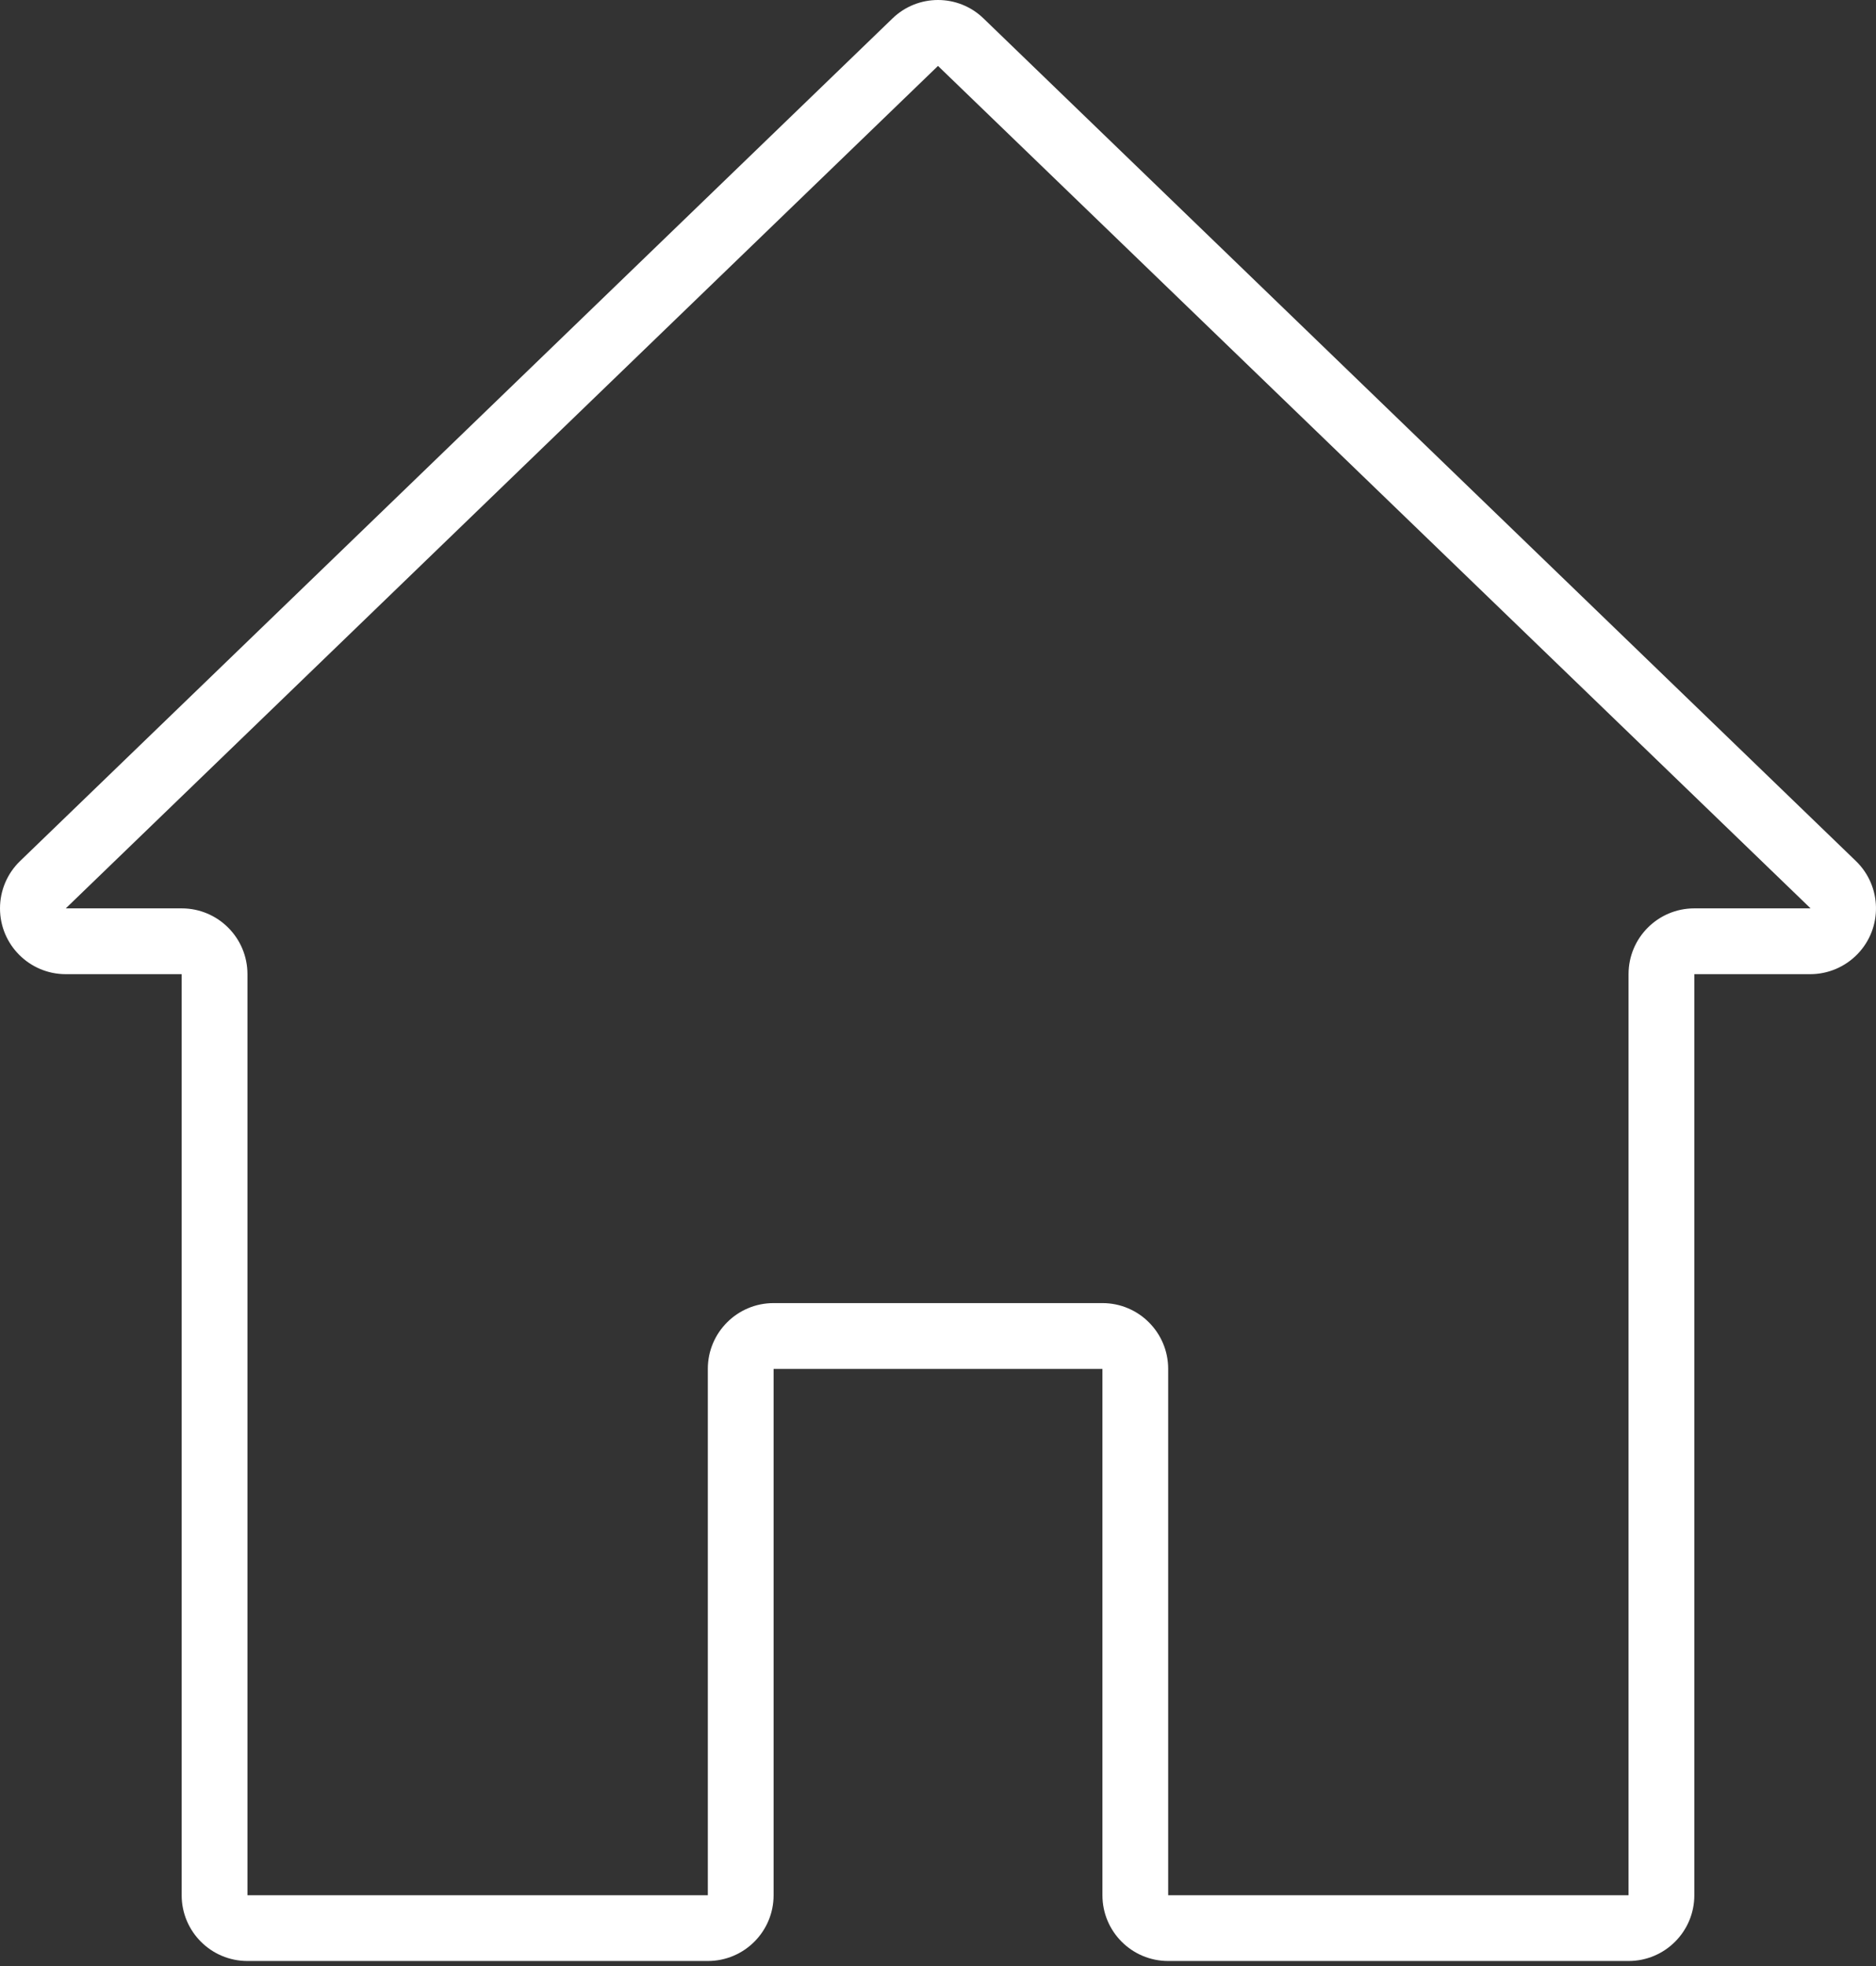 <svg width="63" height="66" viewBox="0 0 63 66" fill="none" xmlns="http://www.w3.org/2000/svg">
<rect x="0" y="0" width="63" height="66" fill="#333333" stroke="none"/>
<path d="M62.326 28.906L33.034 0.624C32.181 -0.208 30.82 -0.208 29.966 0.624L0.675 28.905C0.243 29.321 0 29.895 0 30.494C0 31.714 0.989 32.703 2.209 32.703H6.101V63.623C6.101 64.843 7.09 65.831 8.31 65.831H23.77C24.99 65.831 25.979 64.843 25.979 63.623V45.954H37.022V63.623C37.022 64.843 38.01 65.831 39.23 65.831H54.69C55.91 65.831 56.899 64.843 56.899 63.623V32.703H60.791C61.39 32.703 61.963 32.459 62.379 32.029C63.227 31.152 63.203 29.754 62.326 28.906ZM56.899 30.494C55.679 30.494 54.69 31.483 54.69 32.703V63.623H39.23V45.954C39.23 44.734 38.241 43.745 37.022 43.745H25.979C24.759 43.745 23.77 44.734 23.77 45.954V63.623H8.31V32.703C8.31 31.483 7.321 30.494 6.101 30.494H2.209L31.5 2.213L60.803 30.494H56.899Z" fill="white"/>
</svg>
